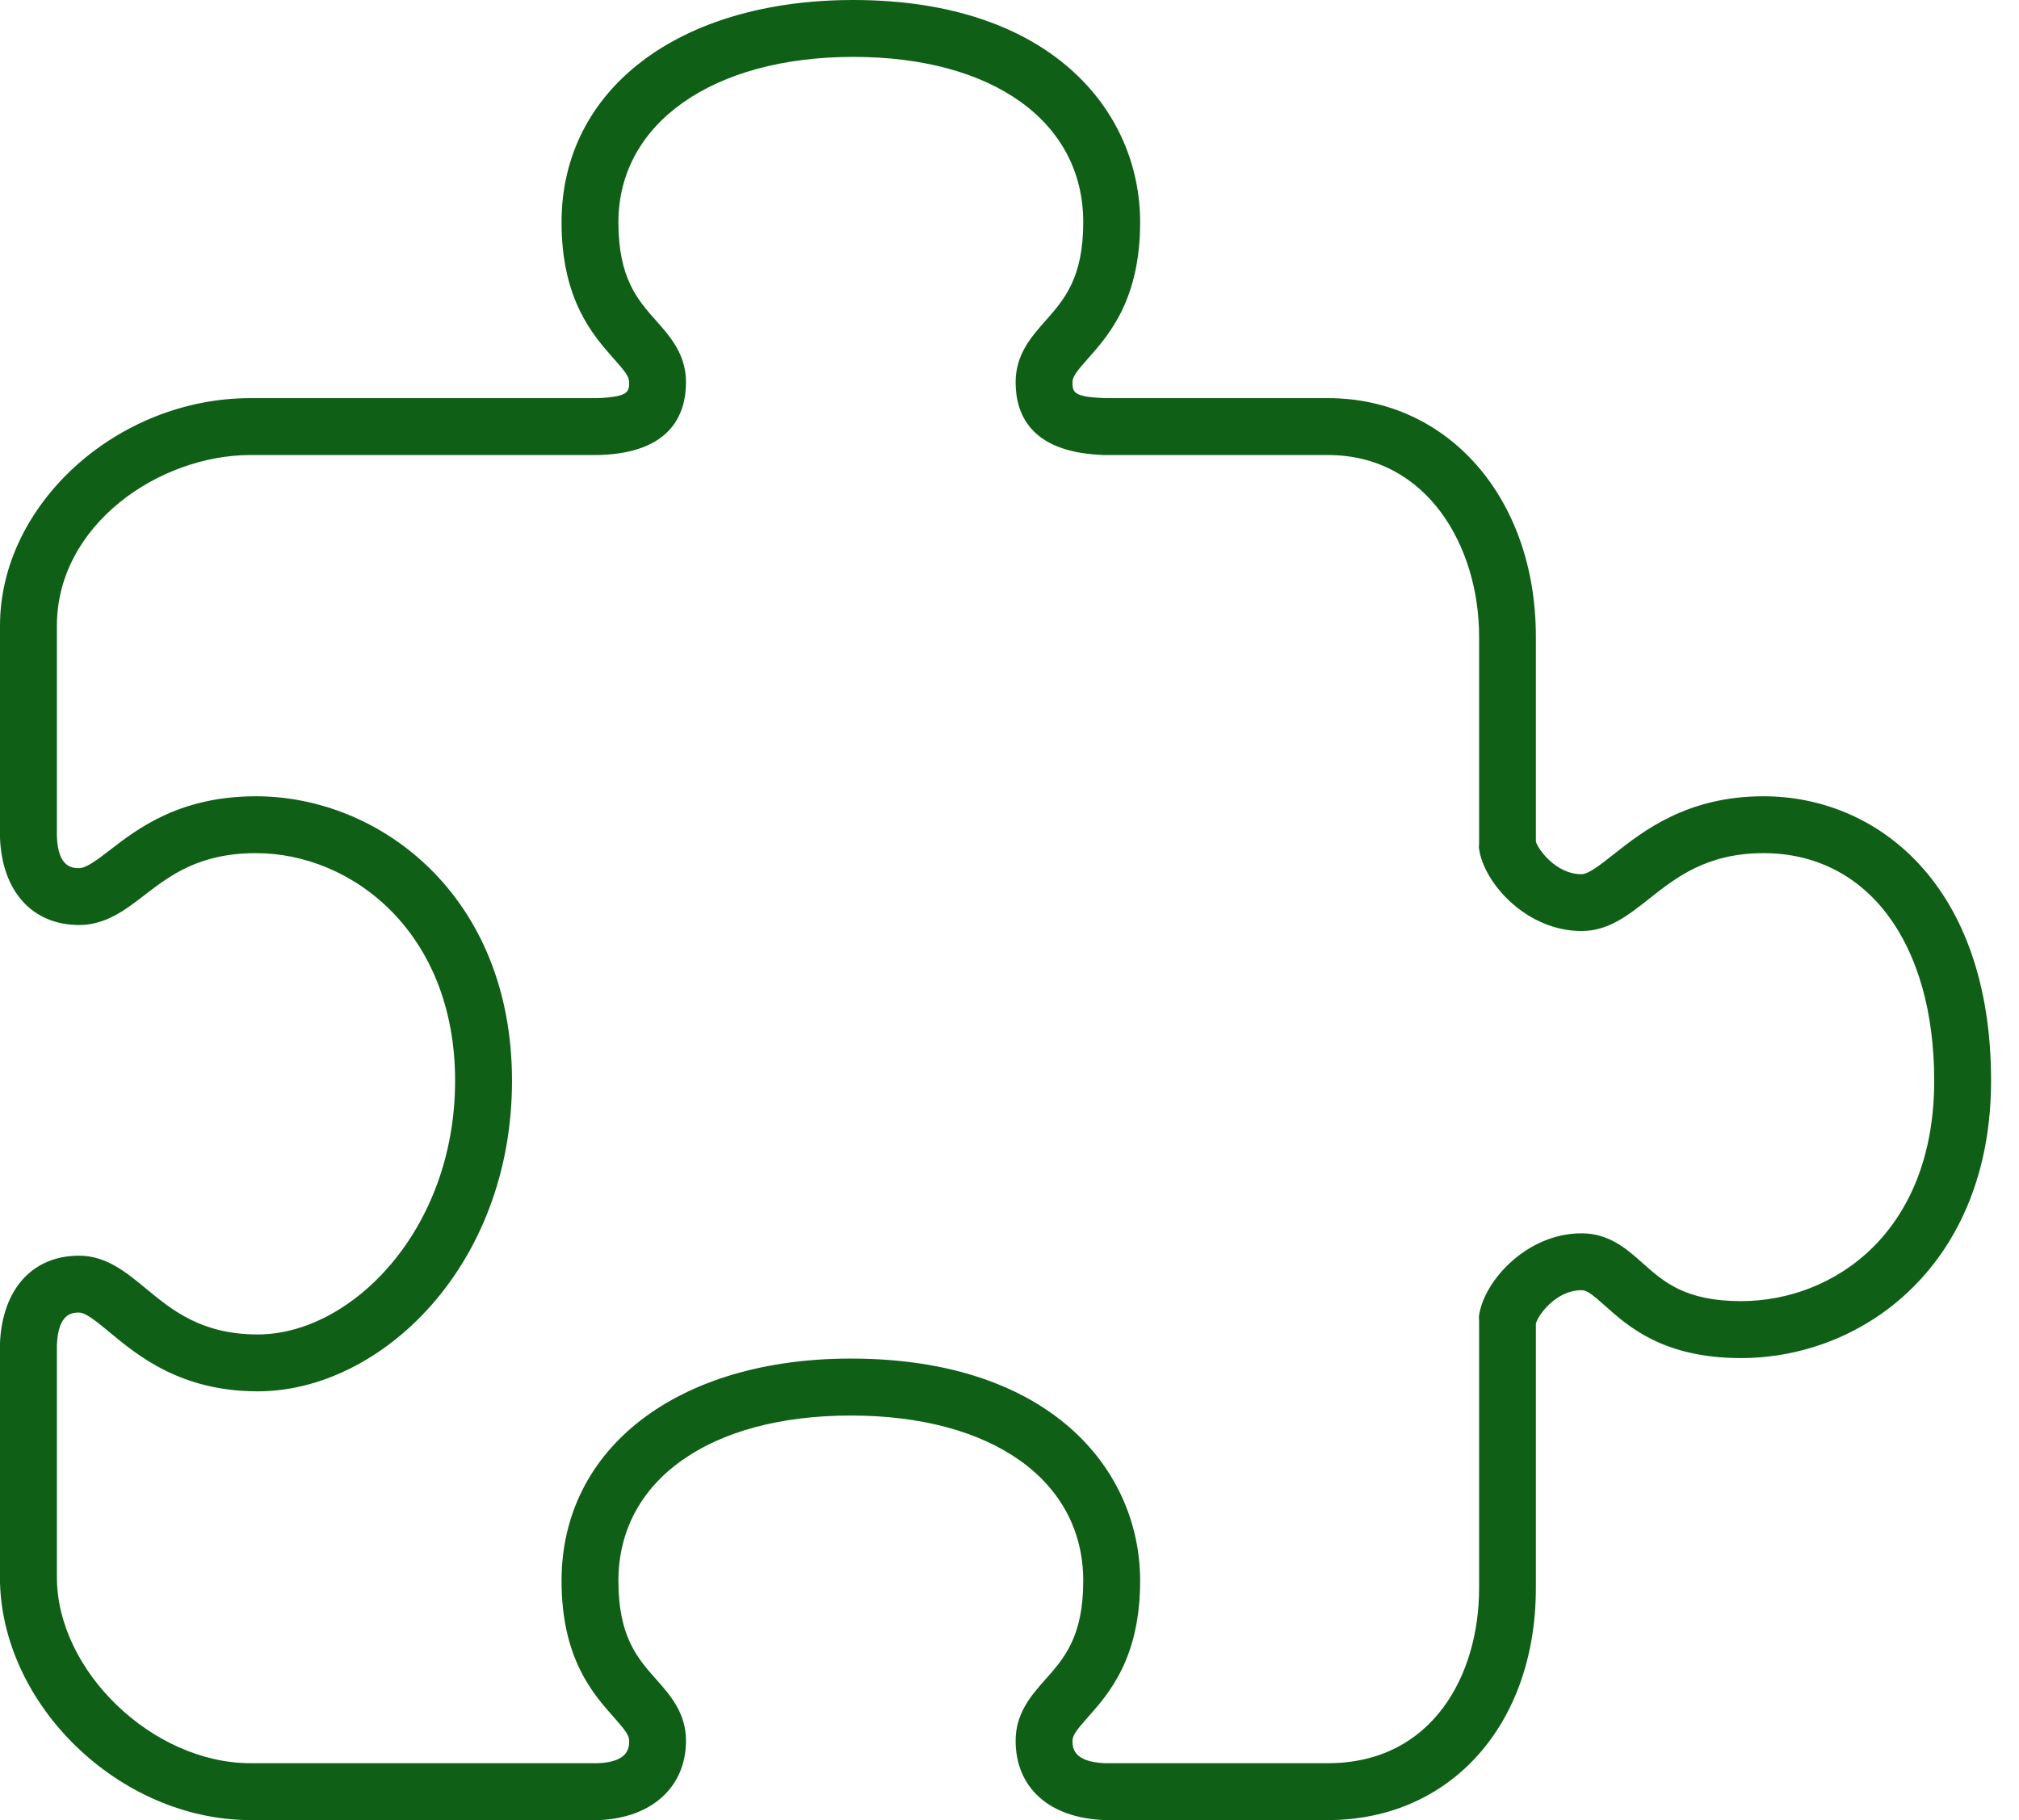 <svg width="61" height="55" viewBox="0 0 61 55" fill="none" xmlns="http://www.w3.org/2000/svg">
<g clip-path="url(#clip0_268_822)">
<path d="M34.447 6.715C34.447 3.372 31.768 0 25.781 0C20.51 0 16.966 2.698 16.966 6.715C16.966 9.06 17.915 10.129 18.542 10.837C18.874 11.21 19.008 11.378 19.008 11.547C19.008 11.825 19.008 11.993 18.049 12.031H7.568C3.537 12.031 9.76562e-06 15.244 9.76562e-06 18.906V25.321C0.065 26.943 0.981 27.952 2.393 27.952C3.195 27.952 3.79 27.493 4.367 27.048C5.141 26.455 6.016 25.781 7.734 25.781C10.649 25.781 13.75 28.191 13.75 32.656C13.75 37.175 10.608 40.325 7.788 40.325C6.086 40.325 5.196 39.588 4.409 38.938C3.819 38.45 3.211 37.945 2.391 37.945C0.981 37.945 0.064 38.954 -0.002 40.611V47.661C9.76562e-06 51.502 3.608 55 7.568 55H18.102C19.697 54.935 20.726 53.995 20.726 52.601C20.726 51.764 20.25 51.226 19.829 50.751C19.265 50.117 18.684 49.462 18.684 47.771C18.684 44.736 21.441 42.775 25.706 42.775C29.972 42.775 32.728 44.736 32.728 47.771C32.728 49.462 32.146 50.117 31.584 50.751C31.163 51.226 30.685 51.764 30.685 52.601C30.685 54.013 31.69 54.931 33.346 54.998L40.119 55C43.818 55 46.403 52.118 46.403 47.991V39.999C46.447 39.789 46.977 38.988 47.785 38.988C47.95 38.988 48.116 39.124 48.488 39.454C49.192 40.085 50.26 41.039 52.601 41.039C56.354 41.037 60.156 38.16 60.156 32.656C60.156 26.72 56.703 24.062 53.281 24.062C50.971 24.062 49.638 25.118 48.754 25.816C48.362 26.125 47.994 26.417 47.785 26.417C46.975 26.417 46.446 25.613 46.406 25.436L46.403 25.395V19.236C46.403 15.061 43.759 12.031 40.119 12.031H33.38L33.311 12.026C32.404 11.992 32.404 11.825 32.404 11.547C32.404 11.378 32.538 11.211 32.869 10.837C33.497 10.13 34.447 9.06 34.447 6.715ZM31.584 9.697C31.163 10.172 30.685 10.711 30.685 11.548C30.685 12.494 31.116 13.631 33.213 13.743L33.333 13.75H40.119C43.117 13.75 44.688 16.51 44.688 19.236V25.48C44.688 25.542 44.675 25.602 44.688 25.661C44.846 26.711 46.135 28.134 47.785 28.134C48.593 28.134 49.187 27.663 49.821 27.163C50.639 26.515 51.569 25.781 53.281 25.781C56.413 25.781 58.438 28.48 58.438 32.656C58.438 37.235 55.411 39.318 52.601 39.318C50.918 39.318 50.265 38.736 49.632 38.172C49.158 37.749 48.62 37.269 47.785 37.269C46.135 37.269 44.844 38.694 44.688 39.744C44.675 39.803 44.688 39.863 44.688 39.925V47.993C44.688 50.624 43.273 53.281 40.119 53.281H33.38C32.404 53.242 32.404 52.791 32.404 52.601C32.404 52.434 32.538 52.266 32.869 51.891C33.497 51.183 34.447 50.114 34.447 47.769C34.447 44.426 31.745 41.054 25.706 41.054C20.479 41.054 16.966 43.752 16.966 47.769C16.966 50.114 17.915 51.183 18.544 51.891C18.874 52.264 19.009 52.432 19.009 52.601C19.009 52.793 19.009 53.243 18.067 53.281H7.568C4.617 53.281 1.719 50.497 1.719 47.661V40.645C1.757 39.664 2.202 39.664 2.393 39.664C2.592 39.664 2.943 39.954 3.315 40.262C4.171 40.972 5.469 42.044 7.789 42.044C11.497 42.044 15.469 38.271 15.469 32.656C15.469 27.074 11.485 24.062 7.734 24.062C5.431 24.062 4.161 25.039 3.321 25.687C2.939 25.981 2.609 26.233 2.393 26.233C2.203 26.233 1.758 26.233 1.719 25.286V18.906C1.719 15.867 4.802 13.75 7.568 13.75H18.078L18.159 13.747C20.281 13.668 20.726 12.506 20.726 11.547C20.726 10.71 20.25 10.172 19.829 9.697C19.265 9.063 18.684 8.408 18.684 6.715C18.684 3.726 21.536 1.719 25.781 1.719C30.001 1.719 32.728 3.68 32.728 6.715C32.728 8.406 32.146 9.063 31.584 9.697Z" fill="#0F5F17"/>
</g>
<defs>
<clipPath id="clip0_268_822">
<rect width="60.156" height="55" fill="white"/>
</clipPath>
</defs>
</svg>
